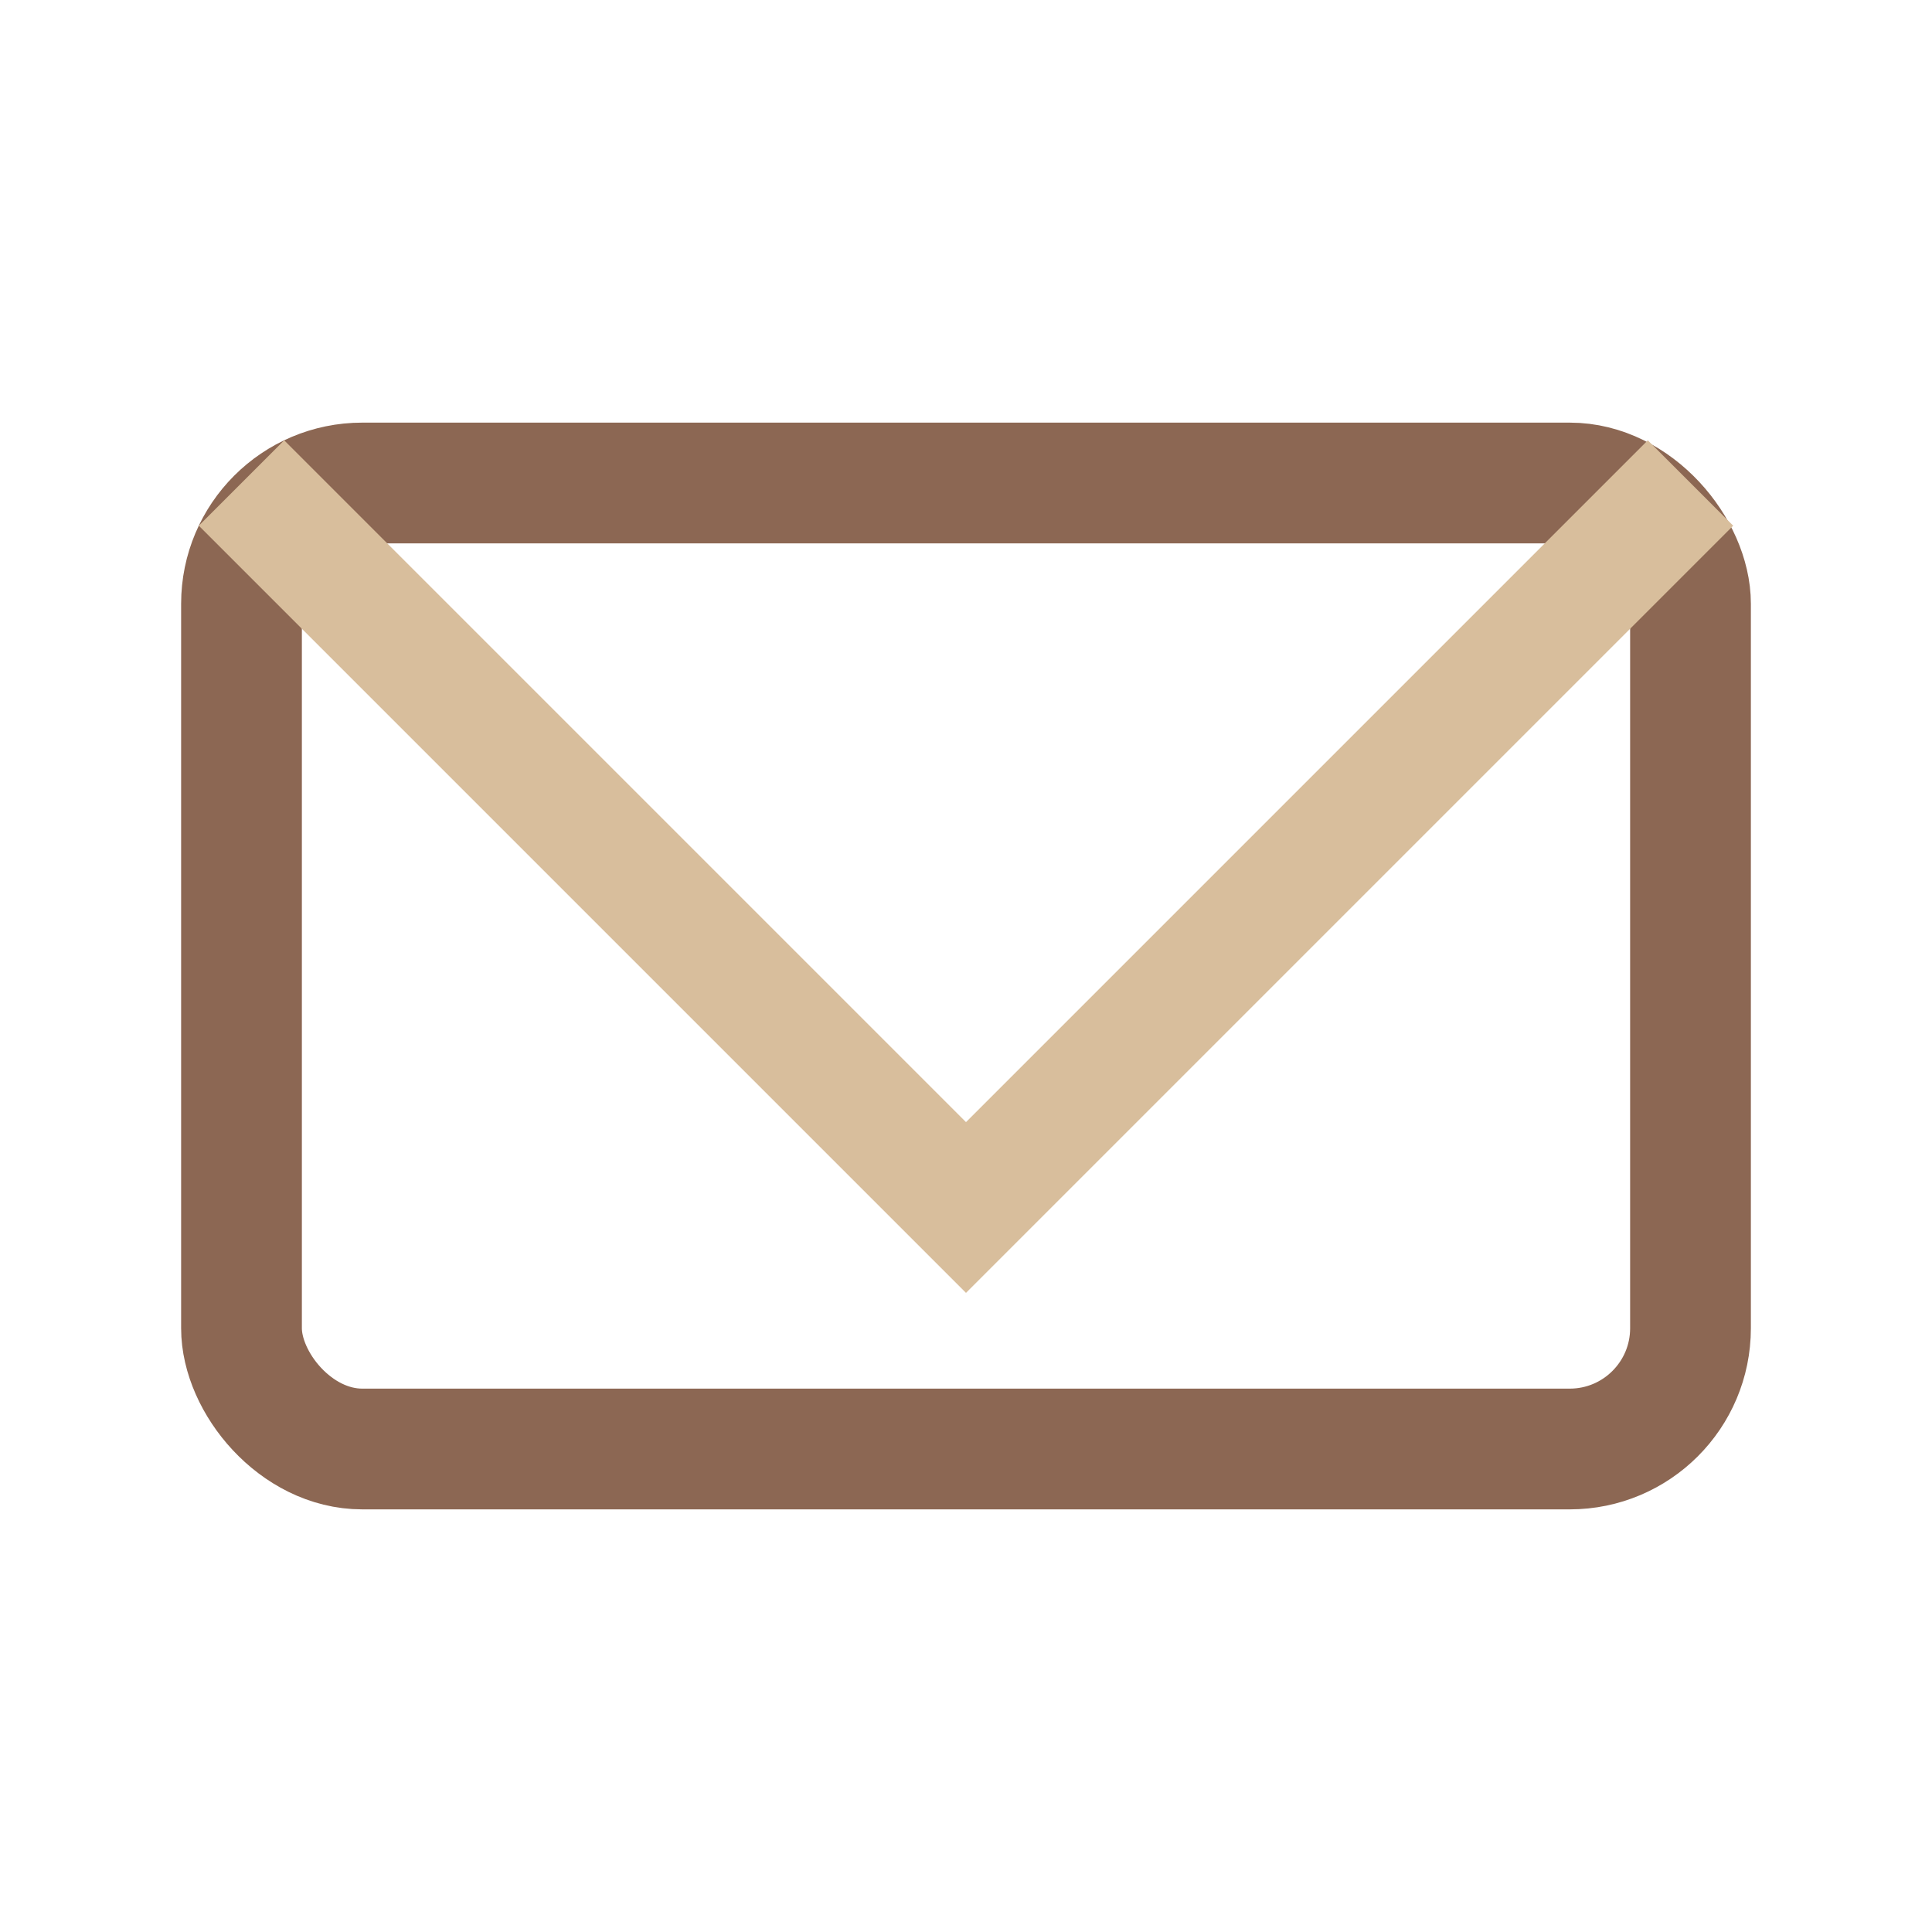 <?xml version="1.0" encoding="UTF-8"?>
<svg xmlns="http://www.w3.org/2000/svg" width="32" height="32" viewBox="0 0 32 32"><rect x="4" y="8" width="24" height="16" rx="2" fill="none" stroke="#8C6753" stroke-width="2"/><polyline points="4,8 16,20 28,8" fill="none" stroke="#D8BE9C" stroke-width="2"/></svg>
